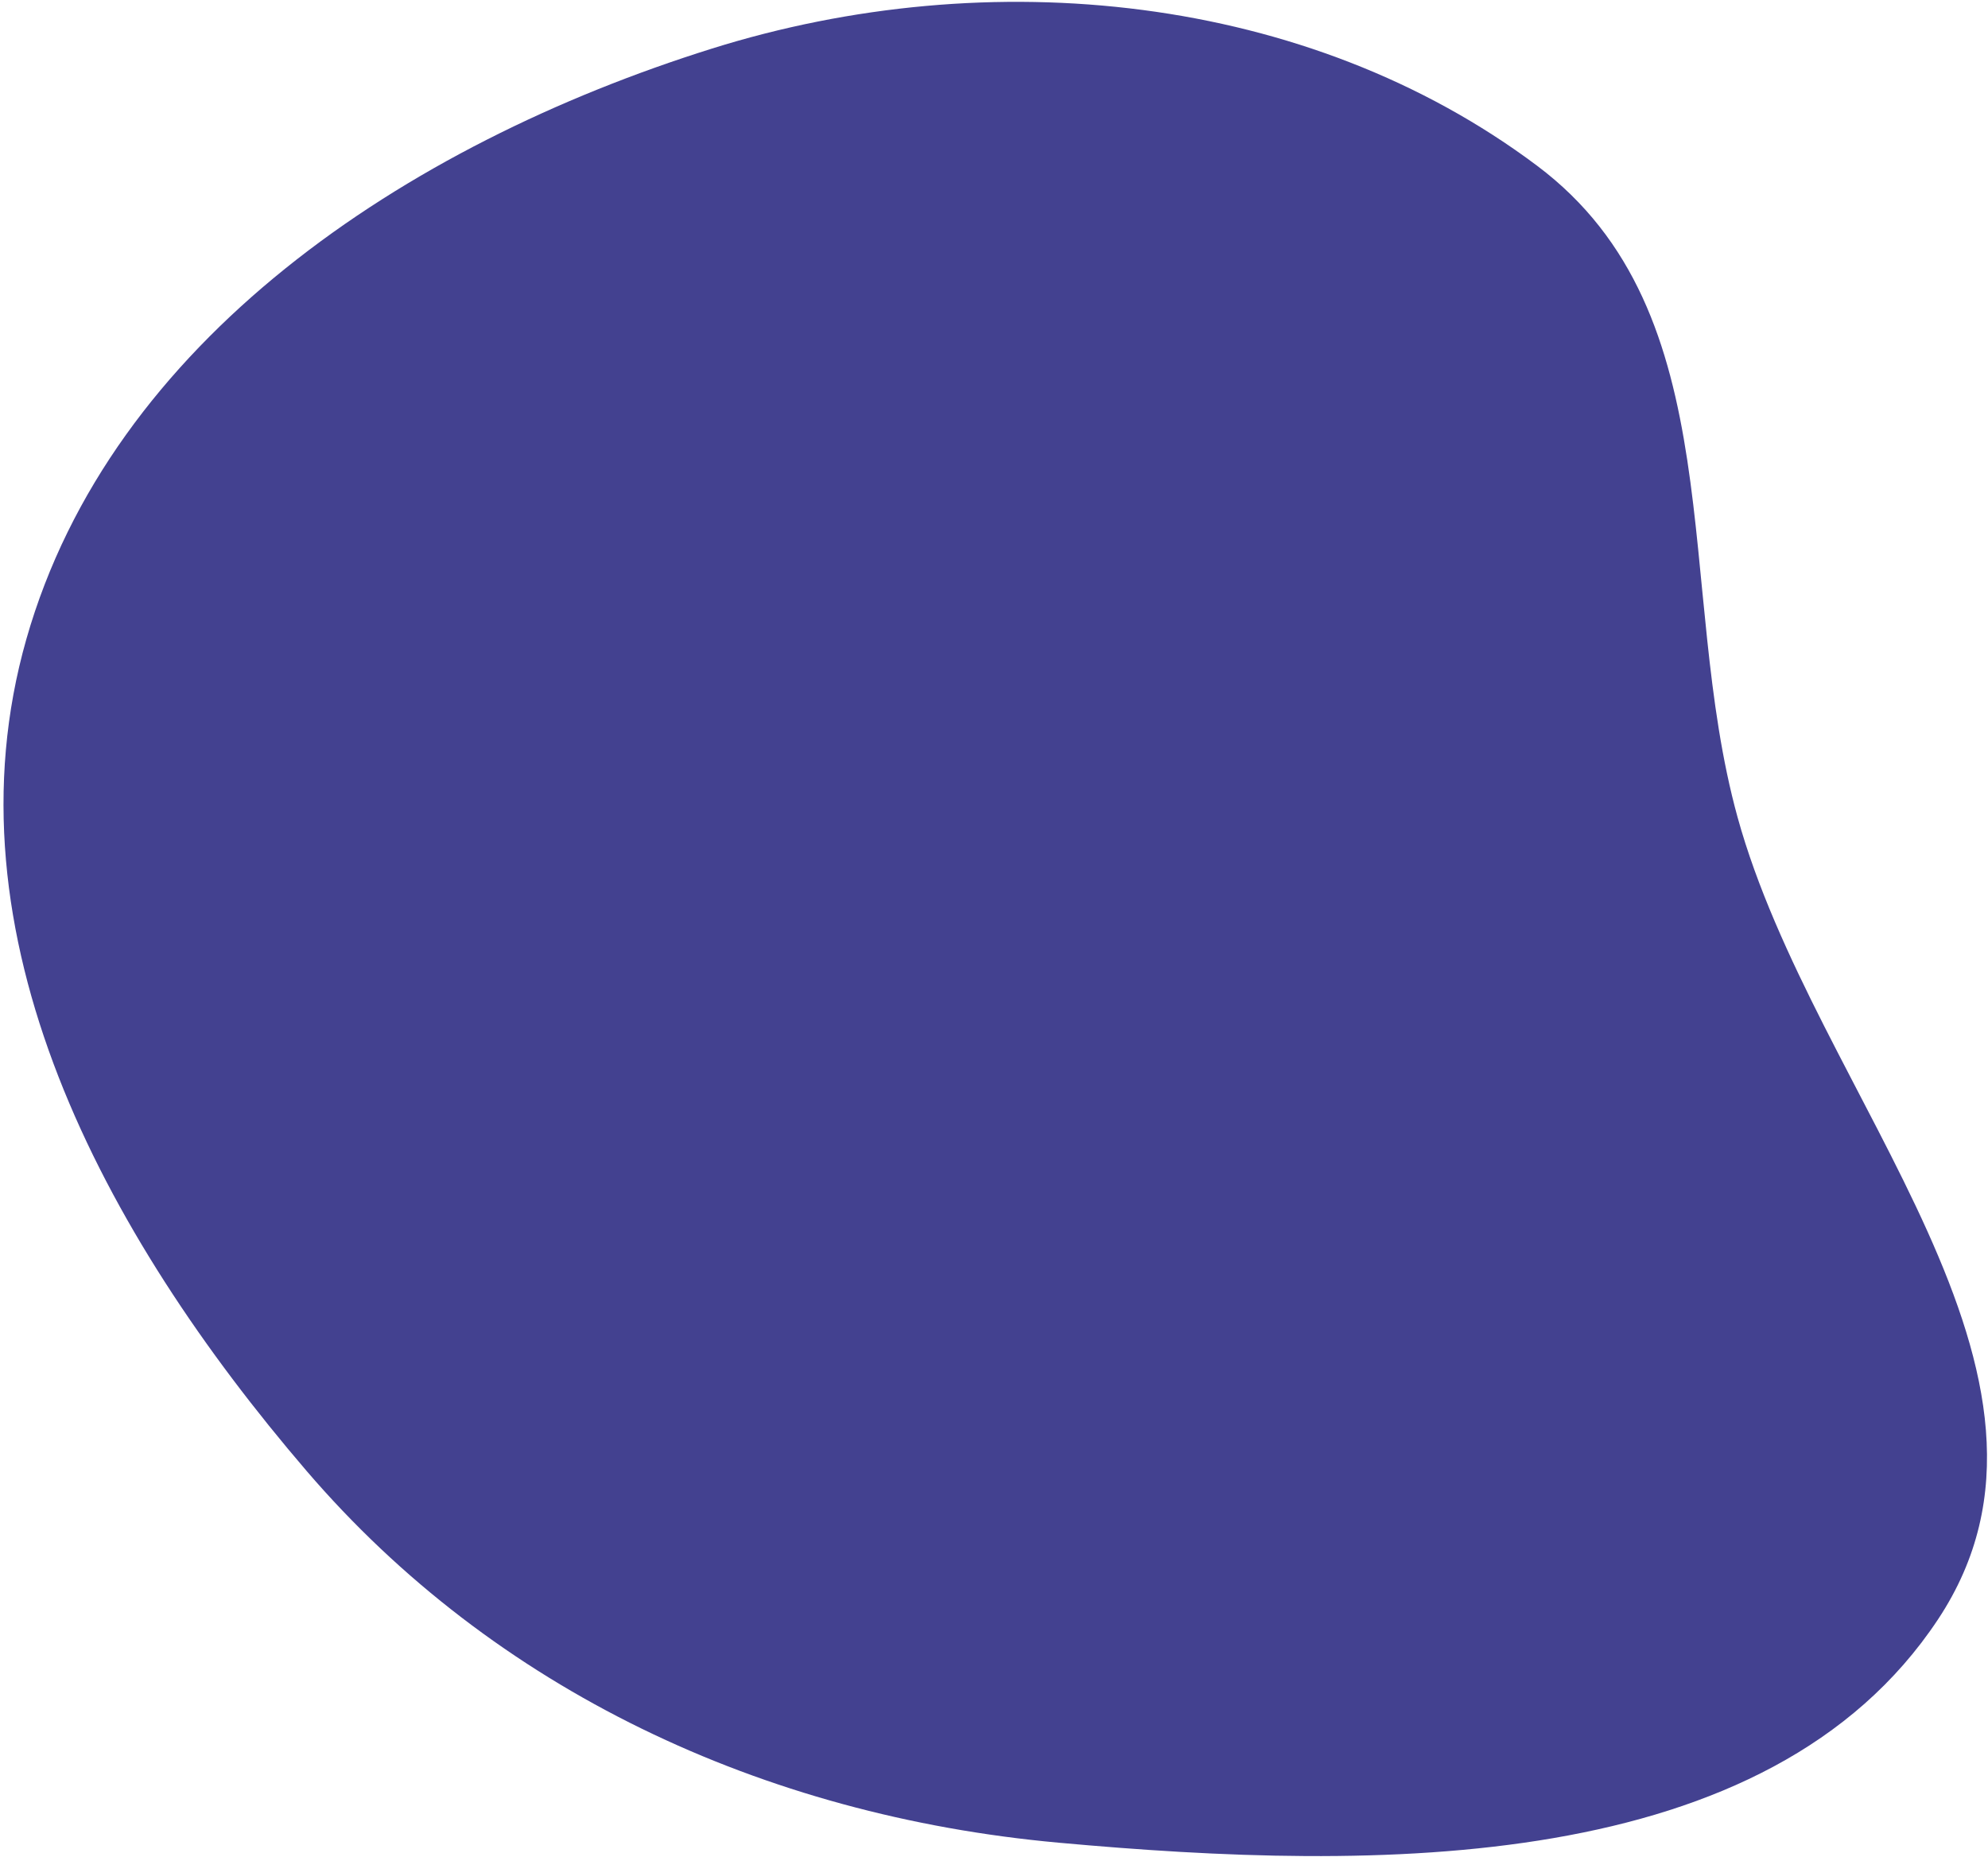 <svg width="515" height="481" viewBox="0 0 515 481" fill="none" xmlns="http://www.w3.org/2000/svg">
    <path fill-rule="evenodd" clip-rule="evenodd"
          d="M398.164 42.911C449.182 81.144 433.669 152.035 450.125 211.687C470.113 284.135 544.033 356.09 502.048 419.466C458.039 485.897 356.536 484.797 274.163 477.298C197.507 470.319 128.01 437.672 79.406 380.989C26.63 319.438 -14.988 242.069 6.835 165.527C28.799 88.484 104.546 37.614 184.441 12.581C256.378 -9.96 338.683 -1.664 398.164 42.911Z"
          fill="#434190"/>
</svg>

